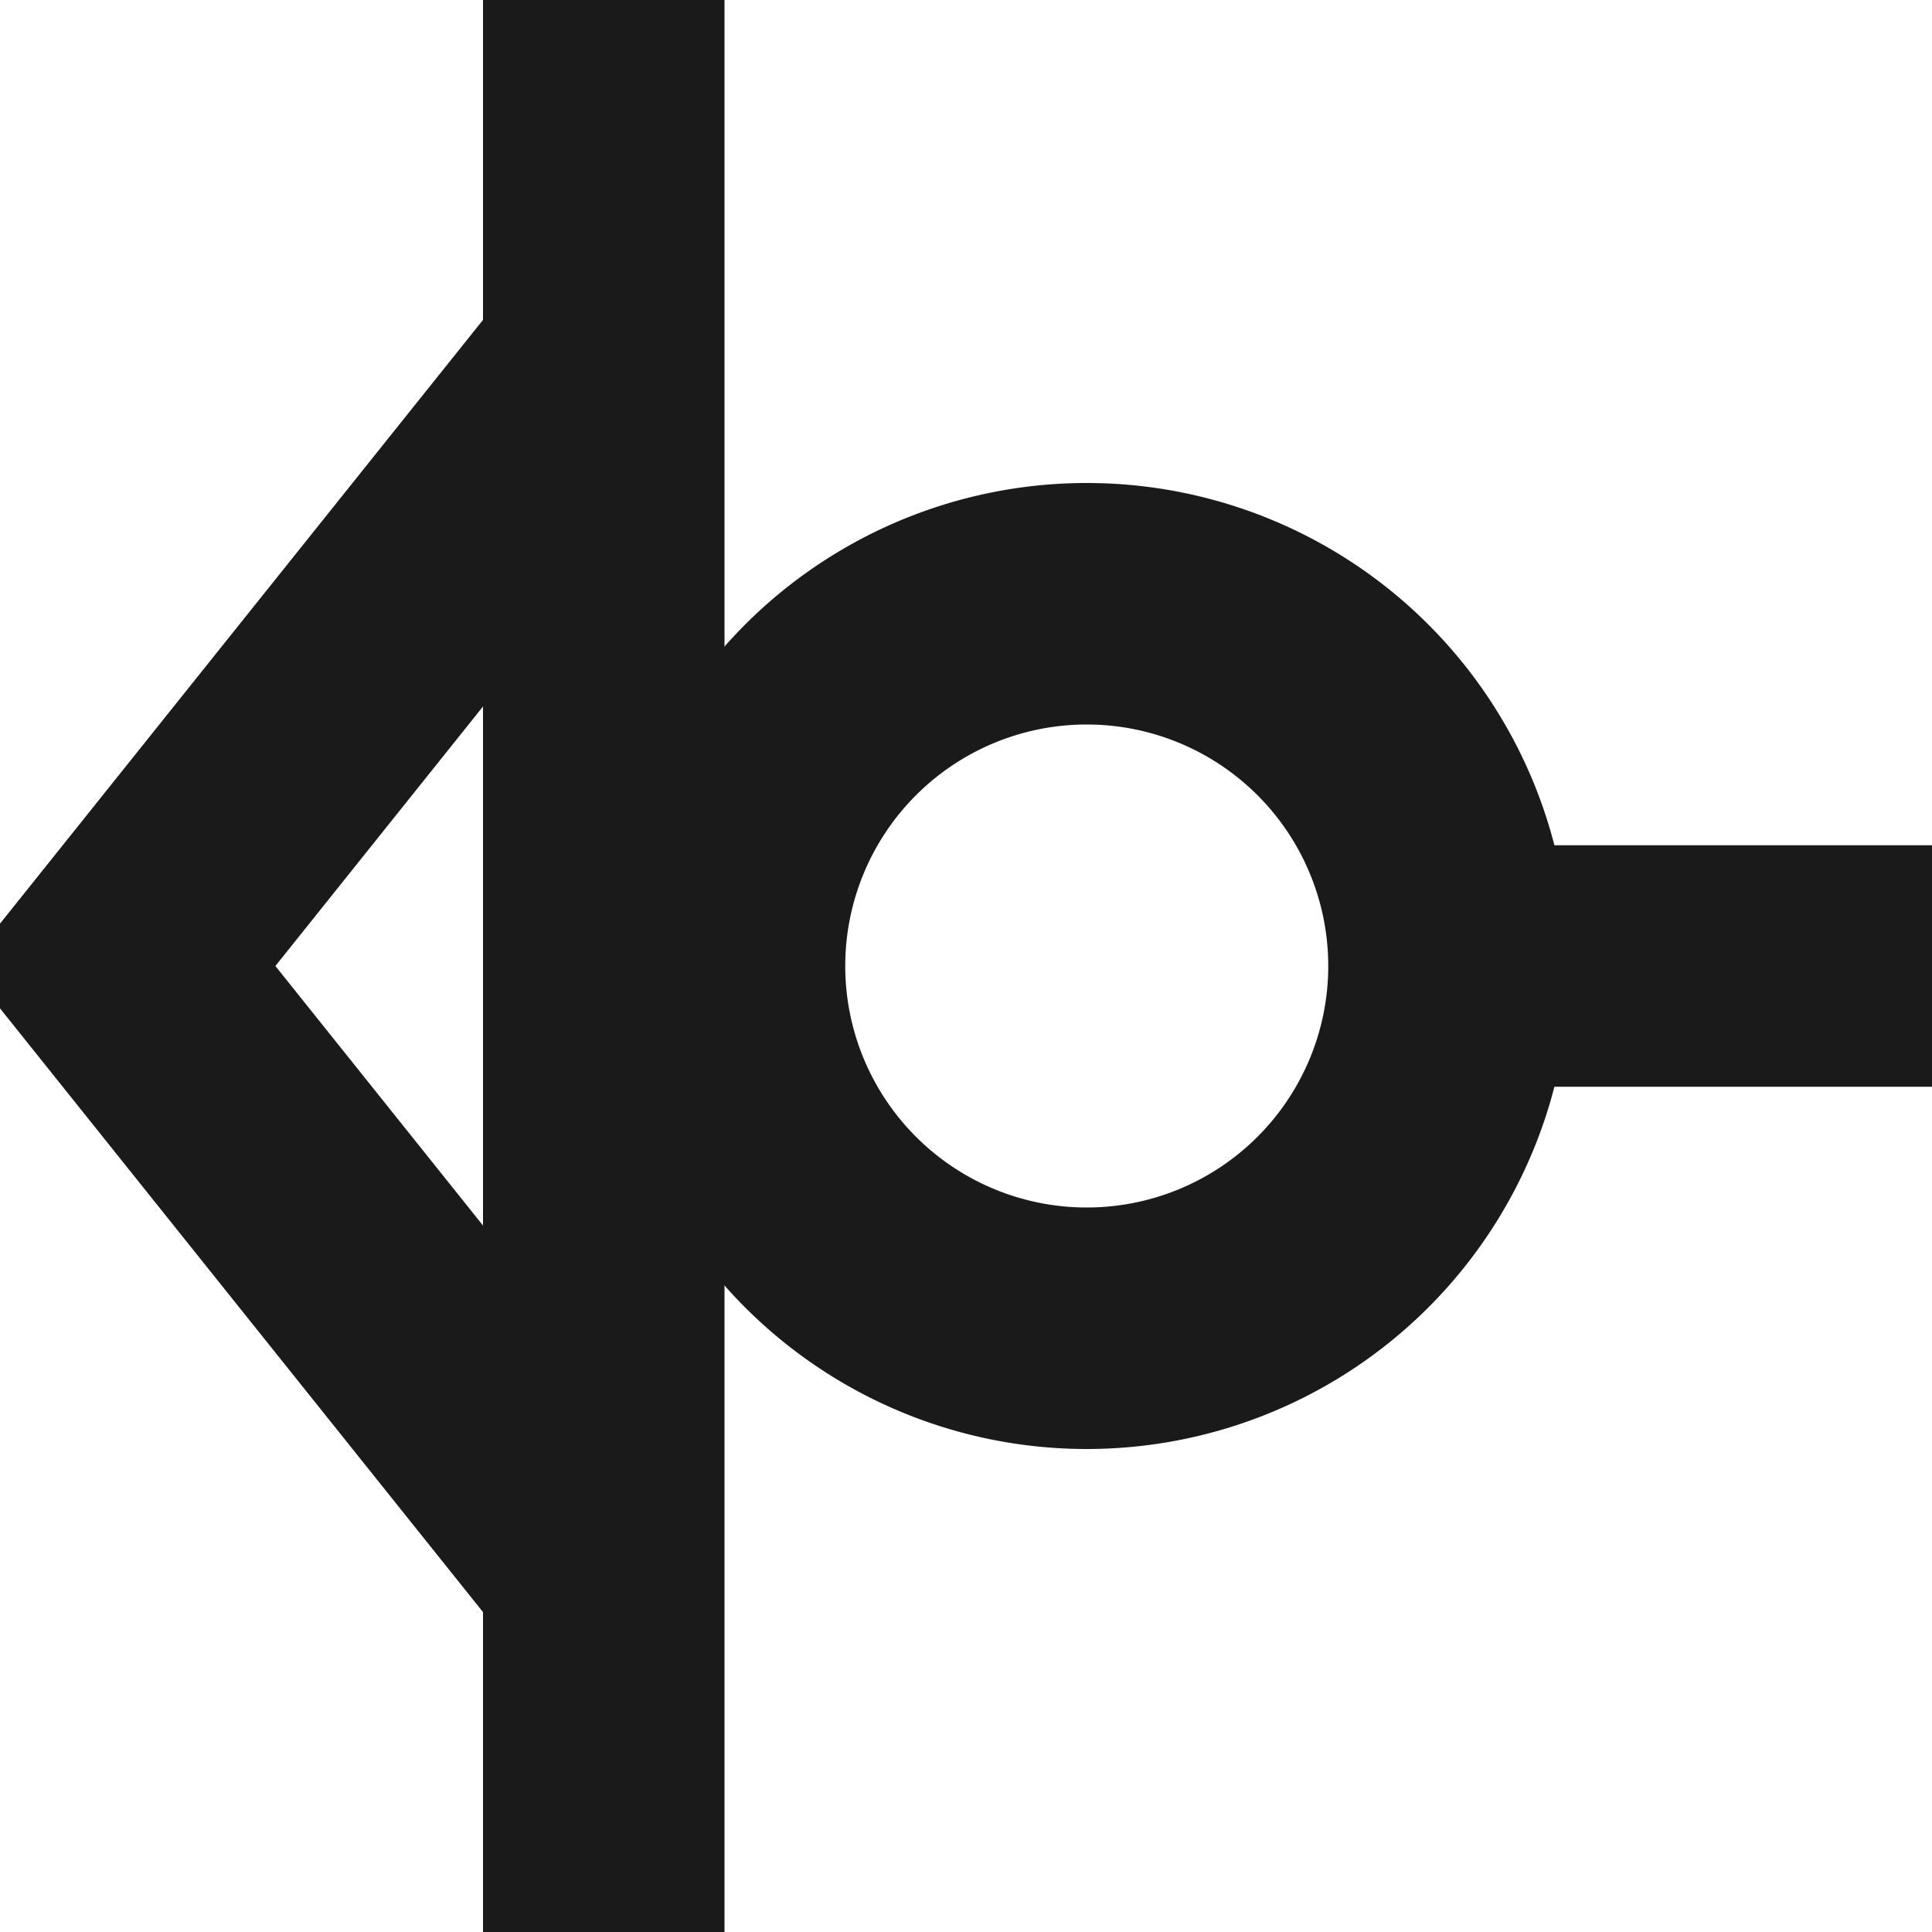 <?xml version="1.0" encoding="UTF-8" standalone="no"?>
<svg
   xmlns:dc="http://purl.org/dc/elements/1.1/"
   xmlns:cc="http://creativecommons.org/ns#"
   xmlns:rdf="http://www.w3.org/1999/02/22-rdf-syntax-ns#"
   xmlns:svg="http://www.w3.org/2000/svg"
   xmlns="http://www.w3.org/2000/svg"
   xmlns:sodipodi="http://sodipodi.sourceforge.net/DTD/sodipodi-0.dtd"
   xmlns:inkscape="http://www.inkscape.org/namespaces/inkscape"
   height="16"
   width="16"
   version="1.1"
   id="svg2"
   inkscape:version="0.92.0 r15299"
   sodipodi:docname="pinshape_clock_invert.svg">
  <defs
     id="defs20" />
  <sodipodi:namedview
     pagecolor="#ffffff"
     bordercolor="#666666"
     borderopacity="1"
     objecttolerance="10"
     gridtolerance="10"
     guidetolerance="10"
     inkscape:pageopacity="0"
     inkscape:pageshadow="2"
     inkscape:window-width="1920"
     inkscape:window-height="1033"
     id="namedview18"
     showgrid="true"
     inkscape:zoom="24.969708"
     inkscape:cx="18.434809"
     inkscape:cy="9.4183412"
     inkscape:window-x="-4"
     inkscape:window-y="-4"
     inkscape:window-maximized="1"
     inkscape:current-layer="svg2">
    <inkscape:grid
       type="xygrid"
       id="grid2999"
       empspacing="2"
       visible="true"
       enabled="true"
       snapvisiblegridlinesonly="true" />
  </sodipodi:namedview>
  <path
     d="M 5,0 5,16"
     id="path12"
     inkscape:connector-curvature="0"
     style="fill:none;stroke:#1a1a1a;stroke-width:2;stroke-linecap:butt;stroke-miterlimit:4;stroke-dasharray:none"
     sodipodi:nodetypes="cc" />
  <path
     d="m 12,8 4,0"
     id="path14"
     inkscape:connector-curvature="0"
     style="fill:none;stroke:#1a1a1a;stroke-width:2;stroke-linecap:butt;stroke-miterlimit:4;stroke-dasharray:none"
     sodipodi:nodetypes="cc" />
  <path
     d="M 5,13 1,8 5,3"
     id="path4094"
     inkscape:connector-curvature="0"
     style="fill:none;stroke:#1a1a1a;stroke-width:2;stroke-linecap:butt;stroke-miterlimit:4;stroke-dasharray:none"
     sodipodi:nodetypes="ccc" />
  <path
     sodipodi:type="arc"
     style="fill:none;stroke:#1a1a1a;stroke-width:2;stroke-linecap:round;stroke-linejoin:round;stroke-miterlimit:4;stroke-opacity:1;stroke-dasharray:none;stroke-dashoffset:6"
     id="path3769"
     sodipodi:cx="7.5"
     sodipodi:cy="4"
     sodipodi:rx="3"
     sodipodi:ry="3"
     d="m 10.5,4 a 3,3 0 1 1 -6,0 3,3 0 1 1 6,0 z"
     transform="matrix(0,-1,1,0,5,15.5)" />
</svg>
